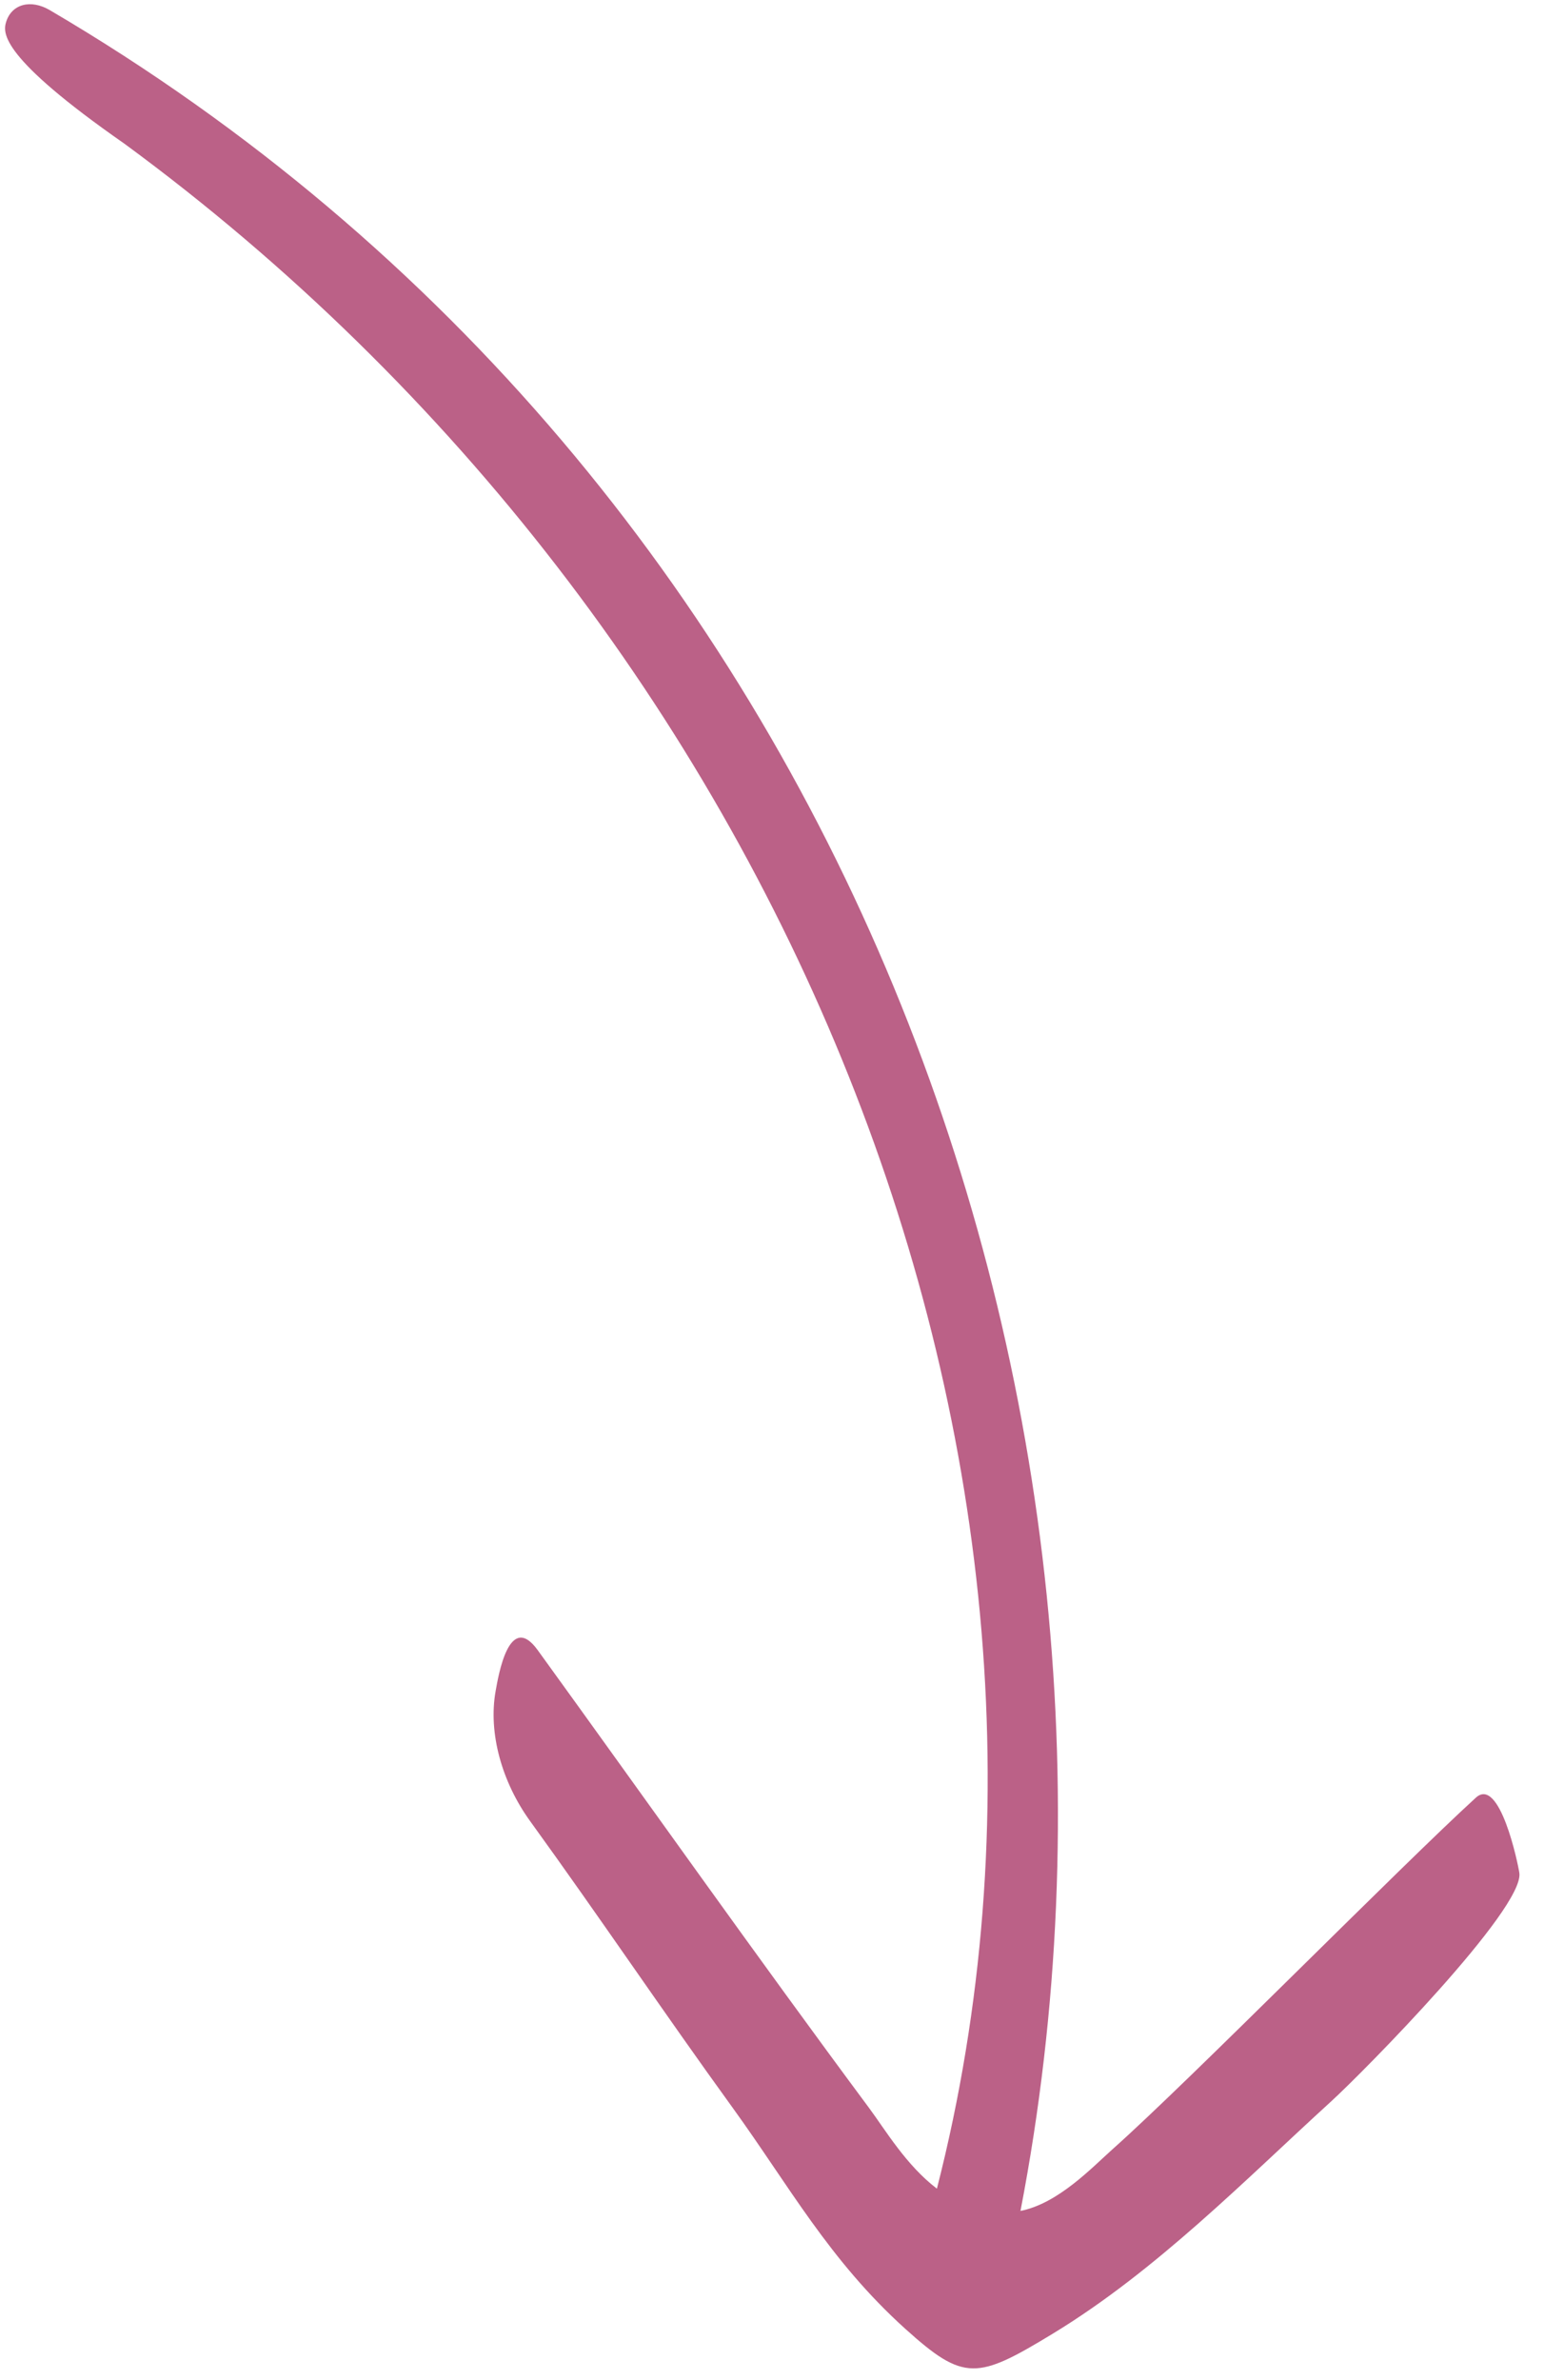 <?xml version="1.0" encoding="UTF-8"?> <svg xmlns="http://www.w3.org/2000/svg" width="61" height="94" viewBox="0 0 61 94" fill="none"> <path fill-rule="evenodd" clip-rule="evenodd" d="M58.309 70.991C55.36 73.681 46.981 82.18 43.99 84.843C43.137 85.603 41.813 87.016 40.317 87.312C46.426 55.669 33.619 18.979 1.967 0.4C1.219 -0.039 0.462 0.155 0.242 0.867C0.109 1.298 -0.003 2.246 4.918 5.677C31.064 24.873 44.36 57.719 37.015 86.433C35.8 85.507 34.98 84.115 34.339 83.251C29.889 77.259 25.608 71.193 21.243 65.165C20.114 63.607 19.688 66.184 19.581 66.782C19.284 68.443 19.83 70.38 20.944 71.918C23.722 75.755 26.168 79.402 28.946 83.239C31.173 86.314 32.756 89.252 35.765 91.967C38.092 94.066 38.608 93.973 41.602 92.154C45.692 89.668 49.236 86.044 52.577 82.999C53.894 81.798 60.229 75.367 60.026 73.964C59.974 73.597 59.251 70.132 58.309 70.991Z" fill="#BB6187"></path> </svg> 